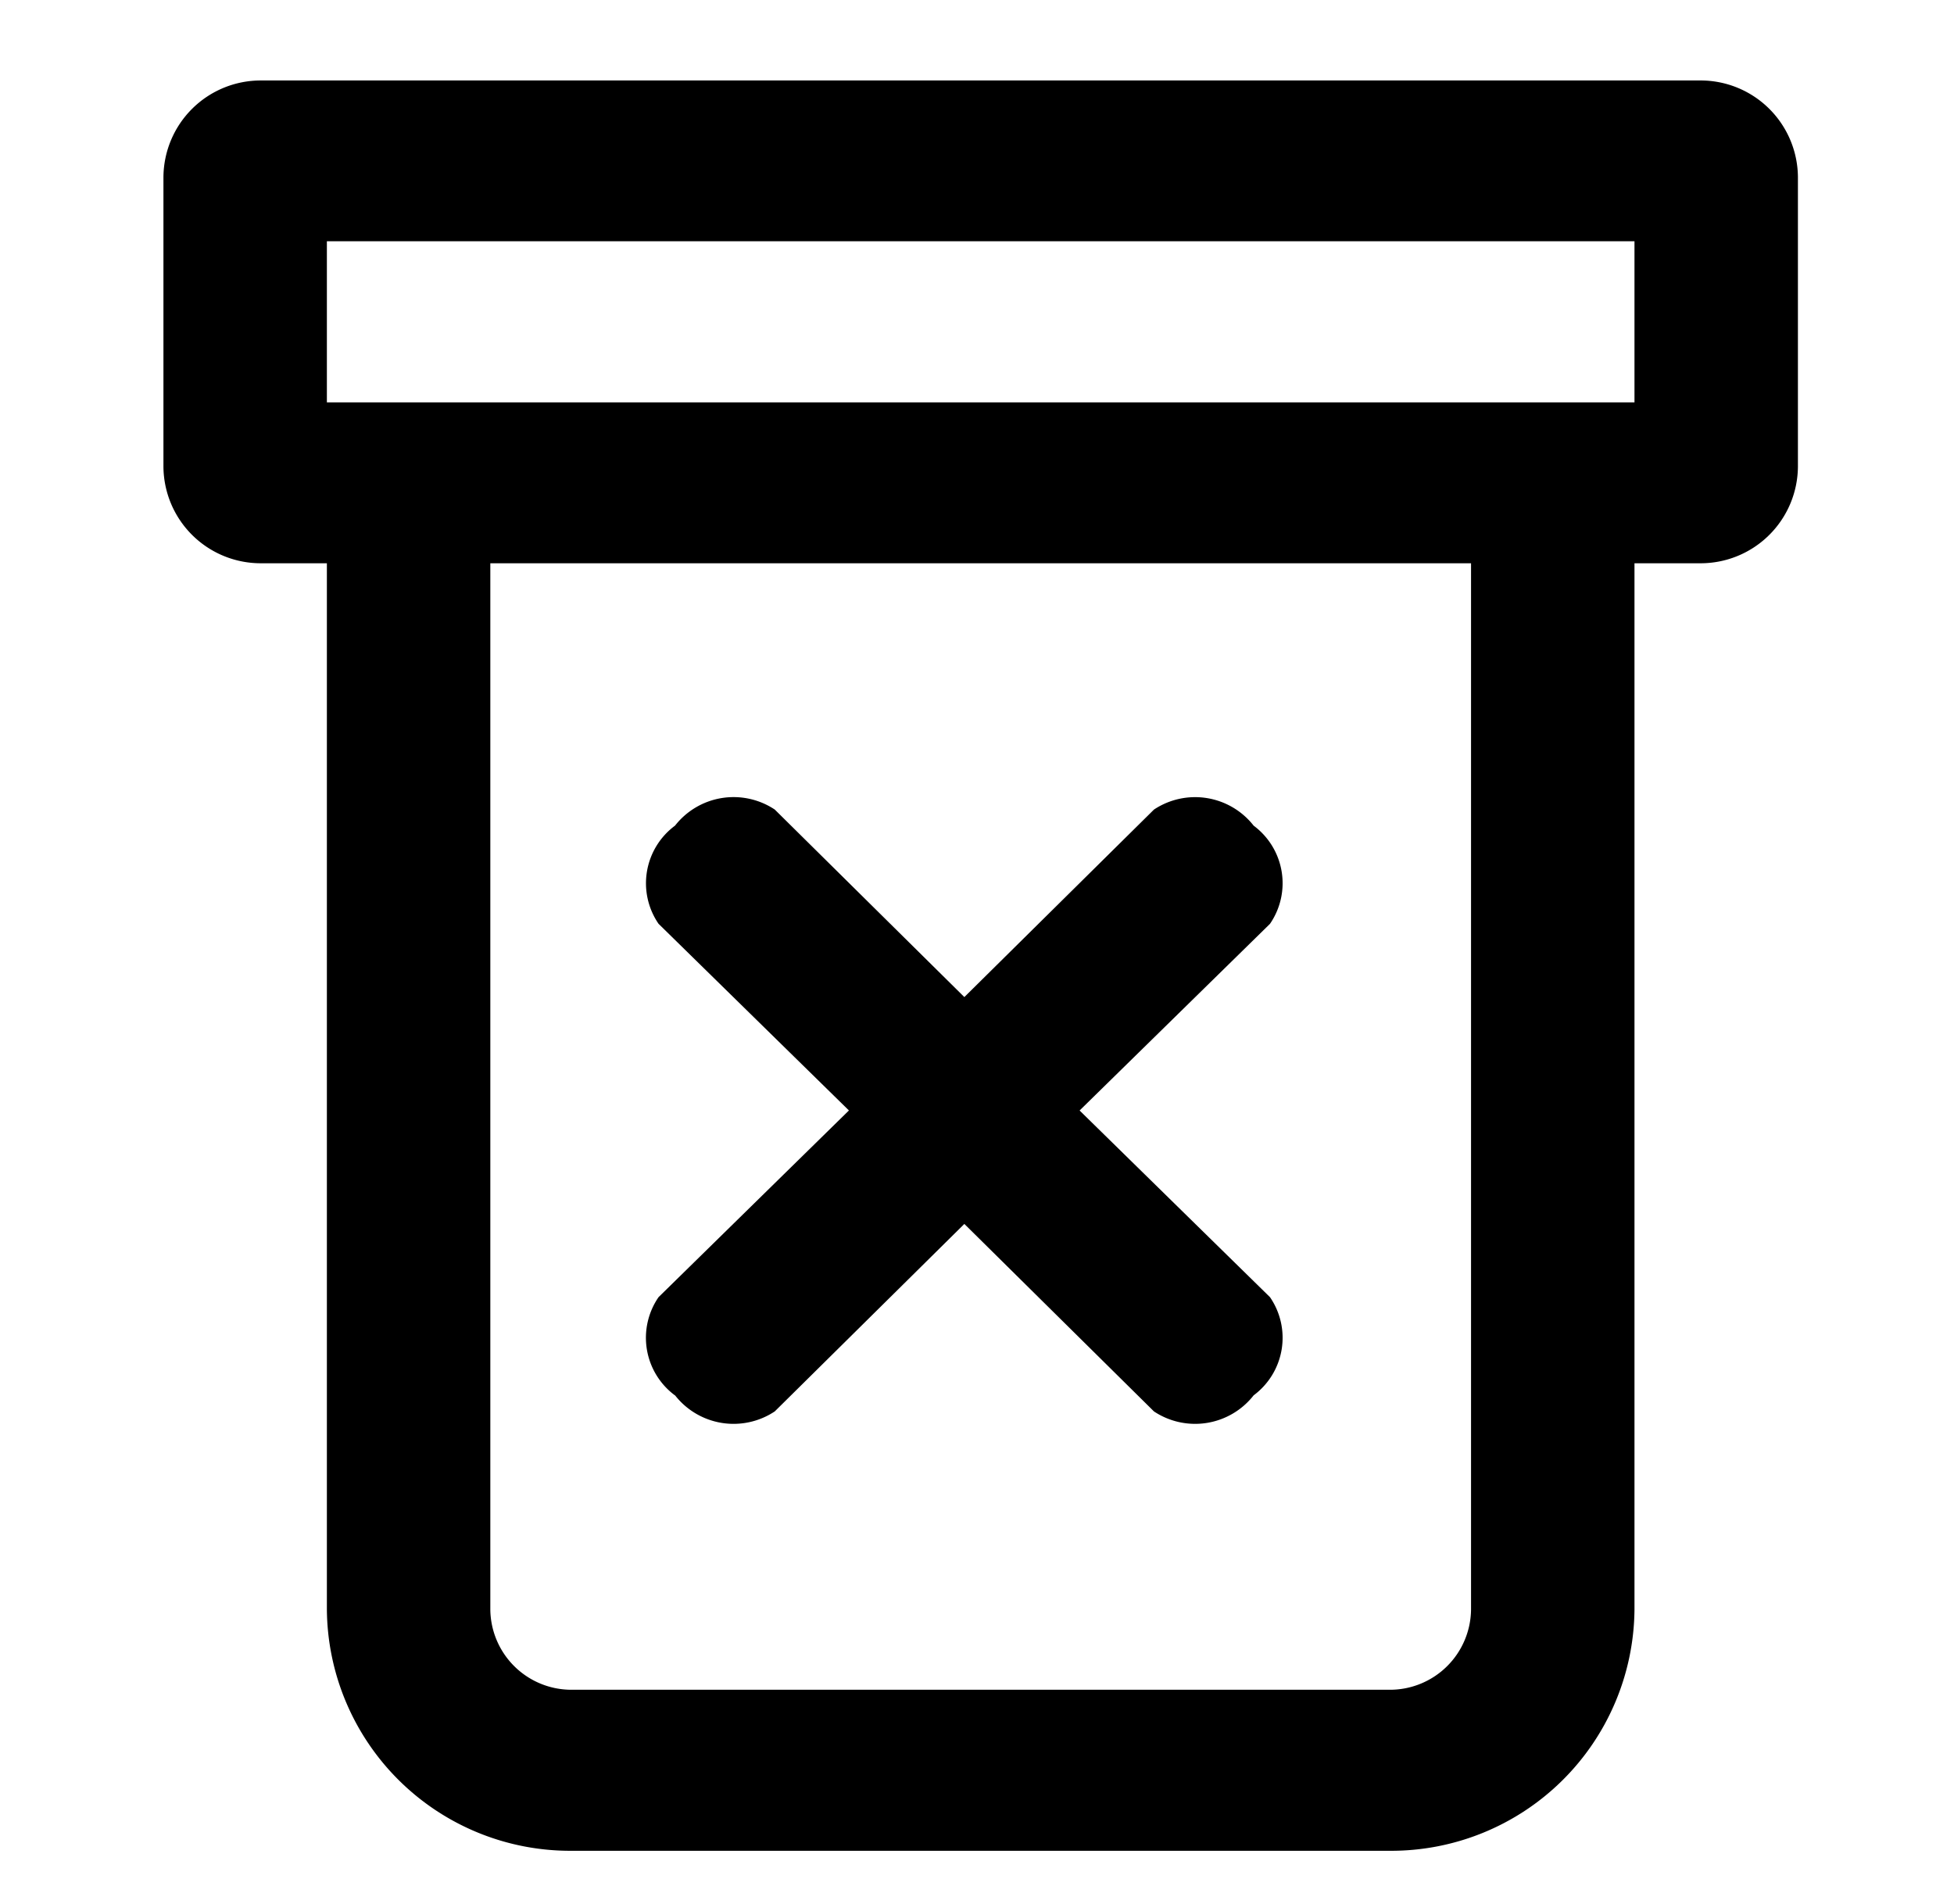 <svg xmlns="http://www.w3.org/2000/svg" id="trash_ico" width="46.184" height="45" viewBox="0 0 46.184 45">
    <defs>
        <style>
            .cls-2{fill-rule:evenodd}
        </style>
    </defs>
    <path id="Rectangle_56" fill="none" d="M0 0H46.184V45H0z" data-name="Rectangle 56"/>
    <g id="Layer" transform="translate(3.863 1.902)">
        <g id="Vrstva_104" data-name="Vrstva 104">
            <path id="Path_115" d="M8.59 24.045a1.757 1.757 0 0 0 2.357.38l4.481-4.431 4.481 4.431a1.757 1.757 0 0 0 2.357-.38 1.694 1.694 0 0 0 .386-2.32l-4.5-4.412 4.5-4.412a1.694 1.694 0 0 0-.386-2.32 1.757 1.757 0 0 0-2.357-.38l-4.481 4.431-4.481-4.432a1.757 1.757 0 0 0-2.357.38 1.694 1.694 0 0 0-.39 2.32l4.5 4.412-4.5 4.413a1.694 1.694 0 0 0 .386 2.32z" class="cls-2" data-name="Path 115" transform="translate(3.502 7.032)"/>
            <path id="Path_116" d="M38.314 1h-34A2.3 2.3 0 0 0 2 3.282v6.847a2.3 2.3 0 0 0 2.318 2.282h1.545v24.725a5.751 5.751 0 0 0 5.795 5.706h19.316a5.751 5.751 0 0 0 5.795-5.706V12.411h1.545a2.3 2.3 0 0 0 2.318-2.282V3.282A2.3 2.3 0 0 0 38.314 1zm-5.408 36.136a1.917 1.917 0 0 1-1.932 1.9H11.658a1.917 1.917 0 0 1-1.932-1.9V12.411h23.18zm3.863-28.528H5.863V4.8h30.906z" class="cls-2" data-name="Path 116" transform="translate(-2 -1)"/>
        </g>
    </g>
</svg>

